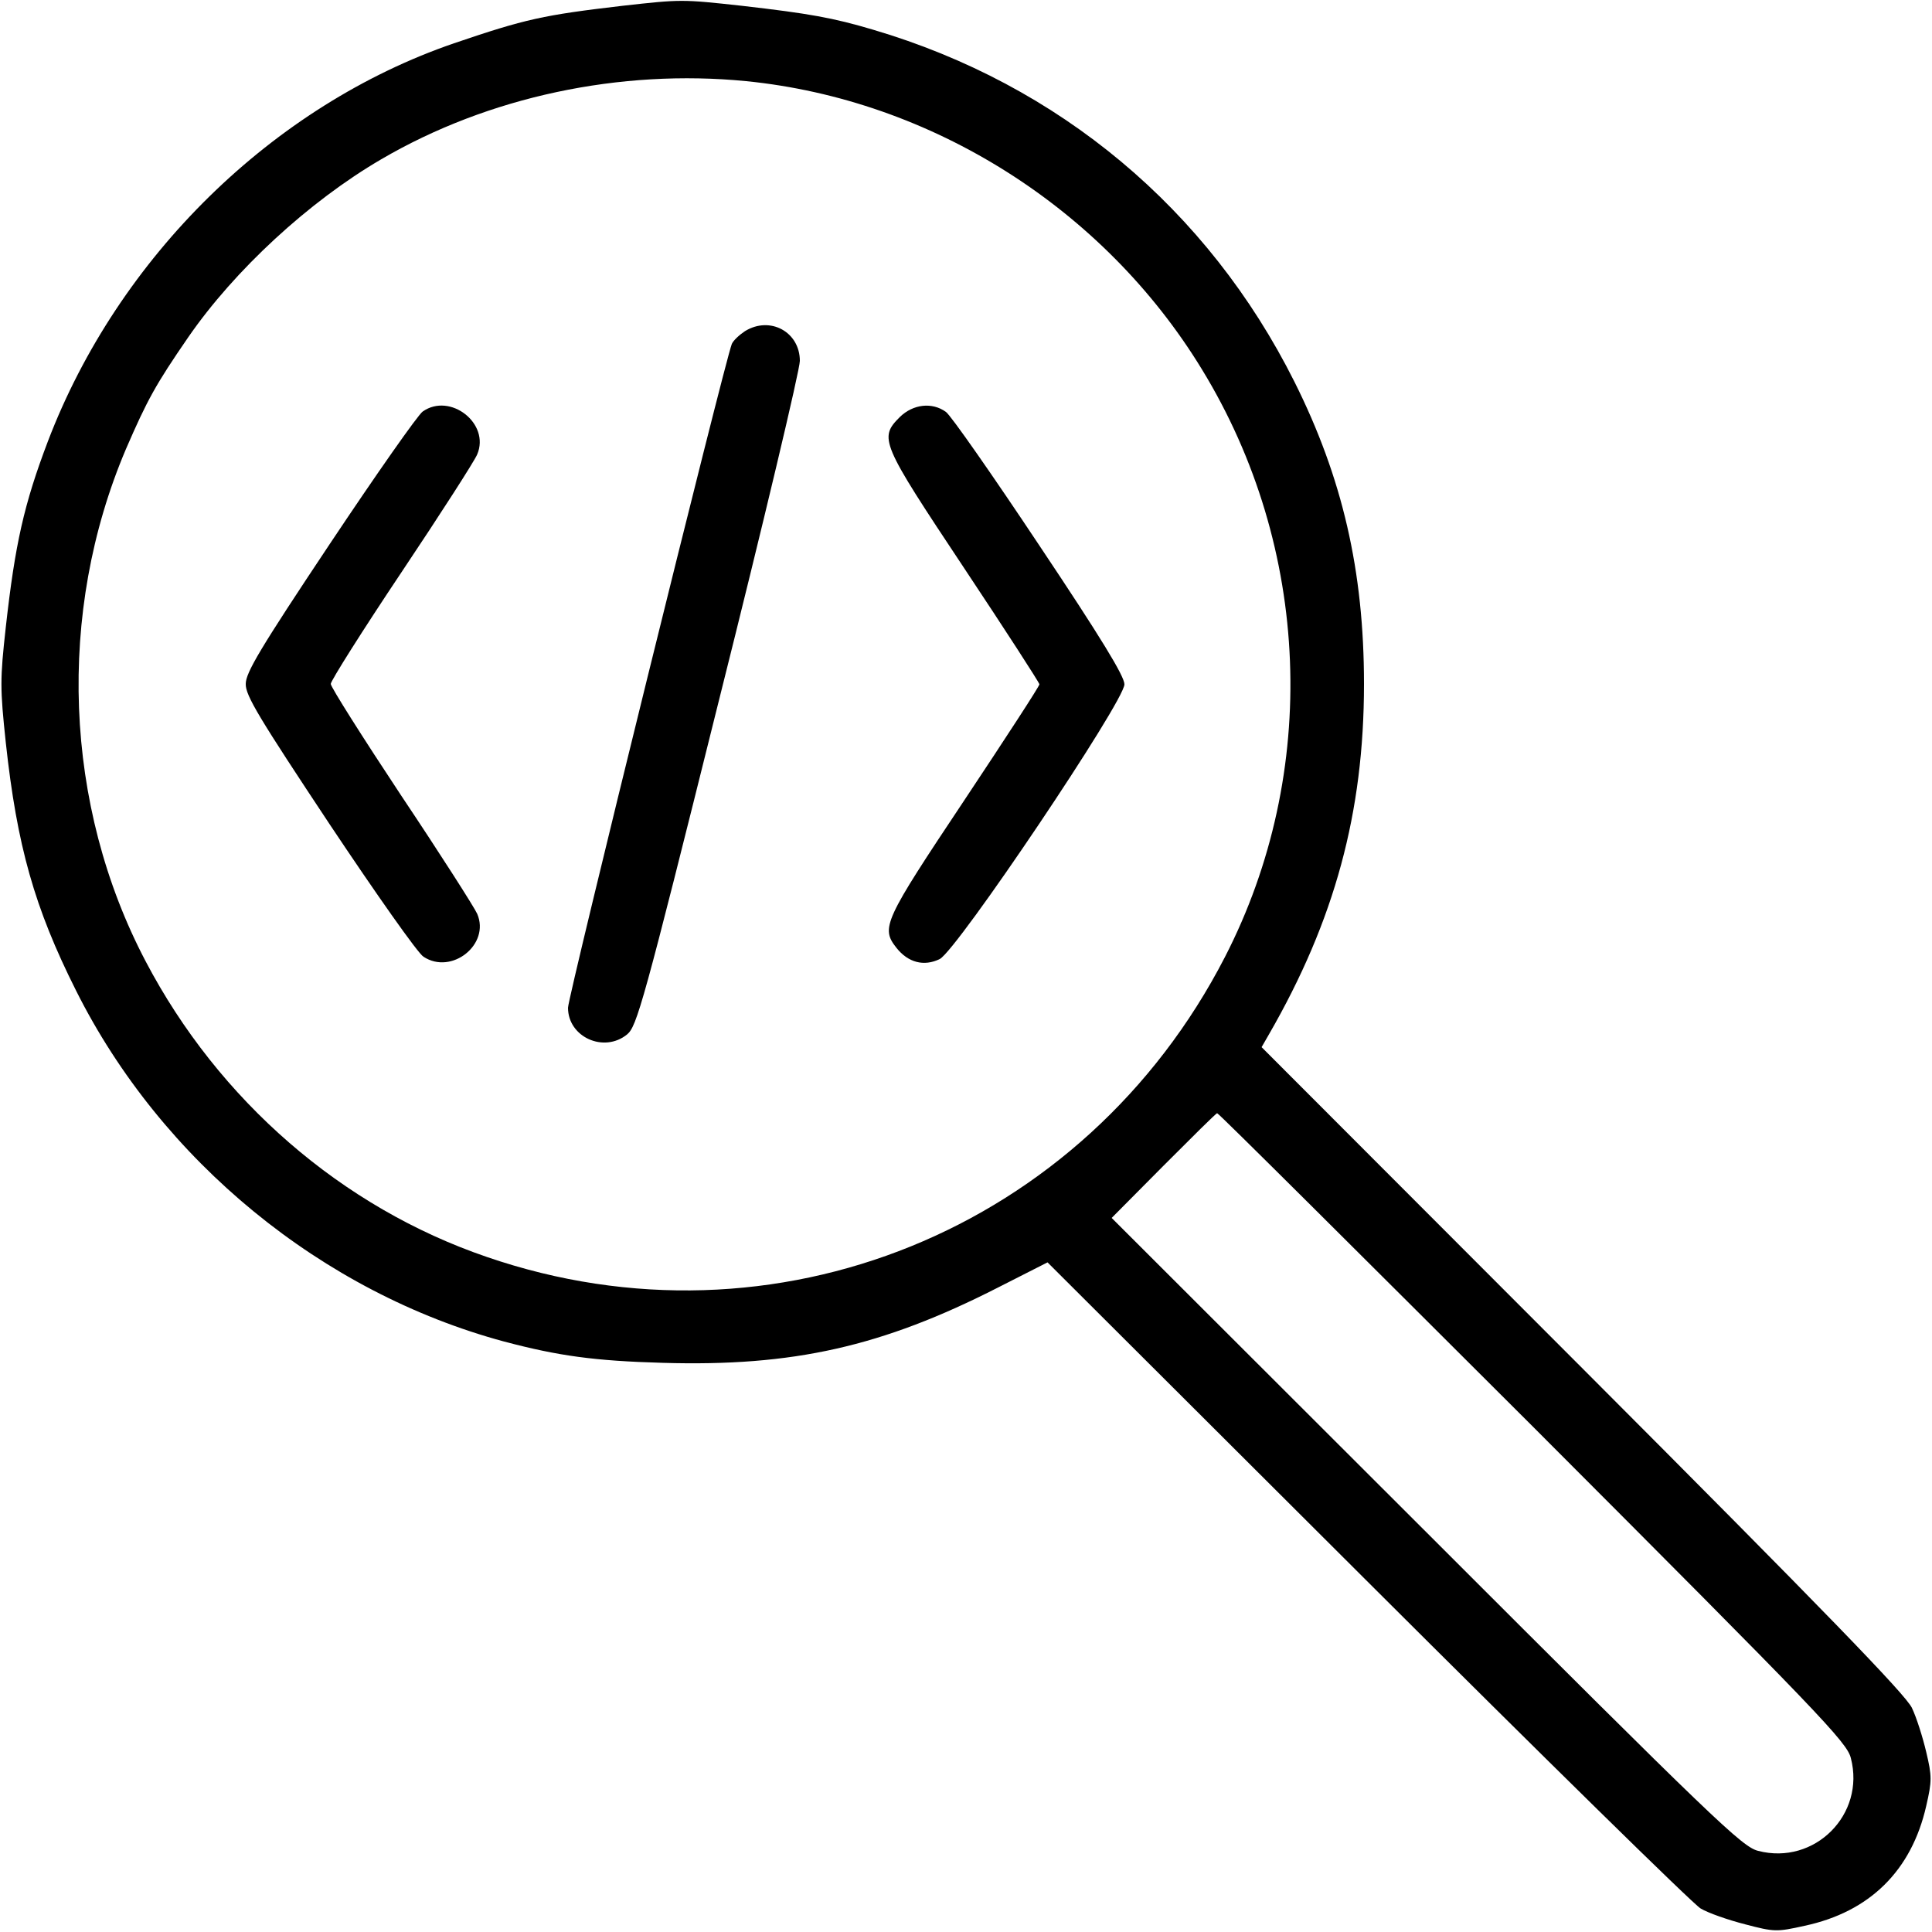 <?xml version="1.0" standalone="no"?>
<!DOCTYPE svg PUBLIC "-//W3C//DTD SVG 20010904//EN"
 "http://www.w3.org/TR/2001/REC-SVG-20010904/DTD/svg10.dtd">
<svg version="1.0" xmlns="http://www.w3.org/2000/svg"
 width="500pt" height="500pt" viewBox="0 0 500 500"
 preserveAspectRatio="xMidYMid meet">

<g transform="translate(0,500) scale(0.1,-0.1)"
fill="#000000" stroke="none">
<path d="M1611 4985 c-205 -24 -251 -34 -436 -97 -469 -161 -869 -553 -1051
-1030 -62 -163 -85 -266 -109 -481 -15 -135 -15 -158 0 -299 29 -267 74 -427
182 -642 221 -441 637 -781 1108 -908 140 -37 233 -50 410 -55 338 -10 568 42
868 195 l128 65 827 -825 c455 -454 843 -835 863 -847 20 -12 72 -30 115 -41
76 -20 82 -20 154 -4 169 36 277 143 315 310 15 65 15 77 0 140 -9 38 -25 89
-37 114 -16 34 -225 250 -852 878 l-831 832 19 33 c170 295 246 574 246 907 0
293 -56 534 -180 782 -224 447 -609 769 -1090 911 -104 31 -166 42 -340 62
-155 17 -157 17 -309 0z m320 -195 c480 -48 925 -329 1179 -745 283 -462 306
-1044 60 -1522 -363 -705 -1166 -1032 -1910 -776 -375 128 -694 405 -883 765
-212 403 -231 903 -51 1326 55 127 77 167 161 289 120 174 313 352 500 461
277 162 618 234 944 202z m2036 -3482 c744 -745 813 -817 823 -858 38 -146
-94 -278 -240 -240 -41 10 -113 79 -859 825 l-814 813 134 135 c74 74 136 136
139 136 3 1 370 -365 817 -811z"/>
<path d="M1928 4143 c-15 -10 -30 -24 -34 -33 -18 -44 -424 -1689 -424 -1718
0 -76 93 -118 153 -69 25 21 41 75 237 862 116 462 210 858 210 881 0 75 -77
117 -142 77z"/>
<path d="M1094 3935 c-12 -8 -120 -162 -240 -342 -182 -273 -218 -334 -218
-363 -1 -30 36 -90 217 -363 120 -180 229 -335 243 -343 73 -48 173 32 139
111 -7 16 -95 154 -196 305 -100 151 -183 282 -183 290 0 8 82 138 183 289
101 151 189 288 196 305 34 80 -70 161 -141 111z"/>
<path d="M2329 3921 c-55 -55 -50 -66 166 -391 107 -161 195 -297 195 -301 0
-5 -88 -140 -195 -301 -208 -312 -216 -329 -175 -381 30 -38 71 -49 112 -29
45 23 478 667 478 711 0 21 -61 121 -220 359 -121 182 -230 338 -242 346 -36
26 -85 20 -119 -13z"/>
</g>
</svg>
